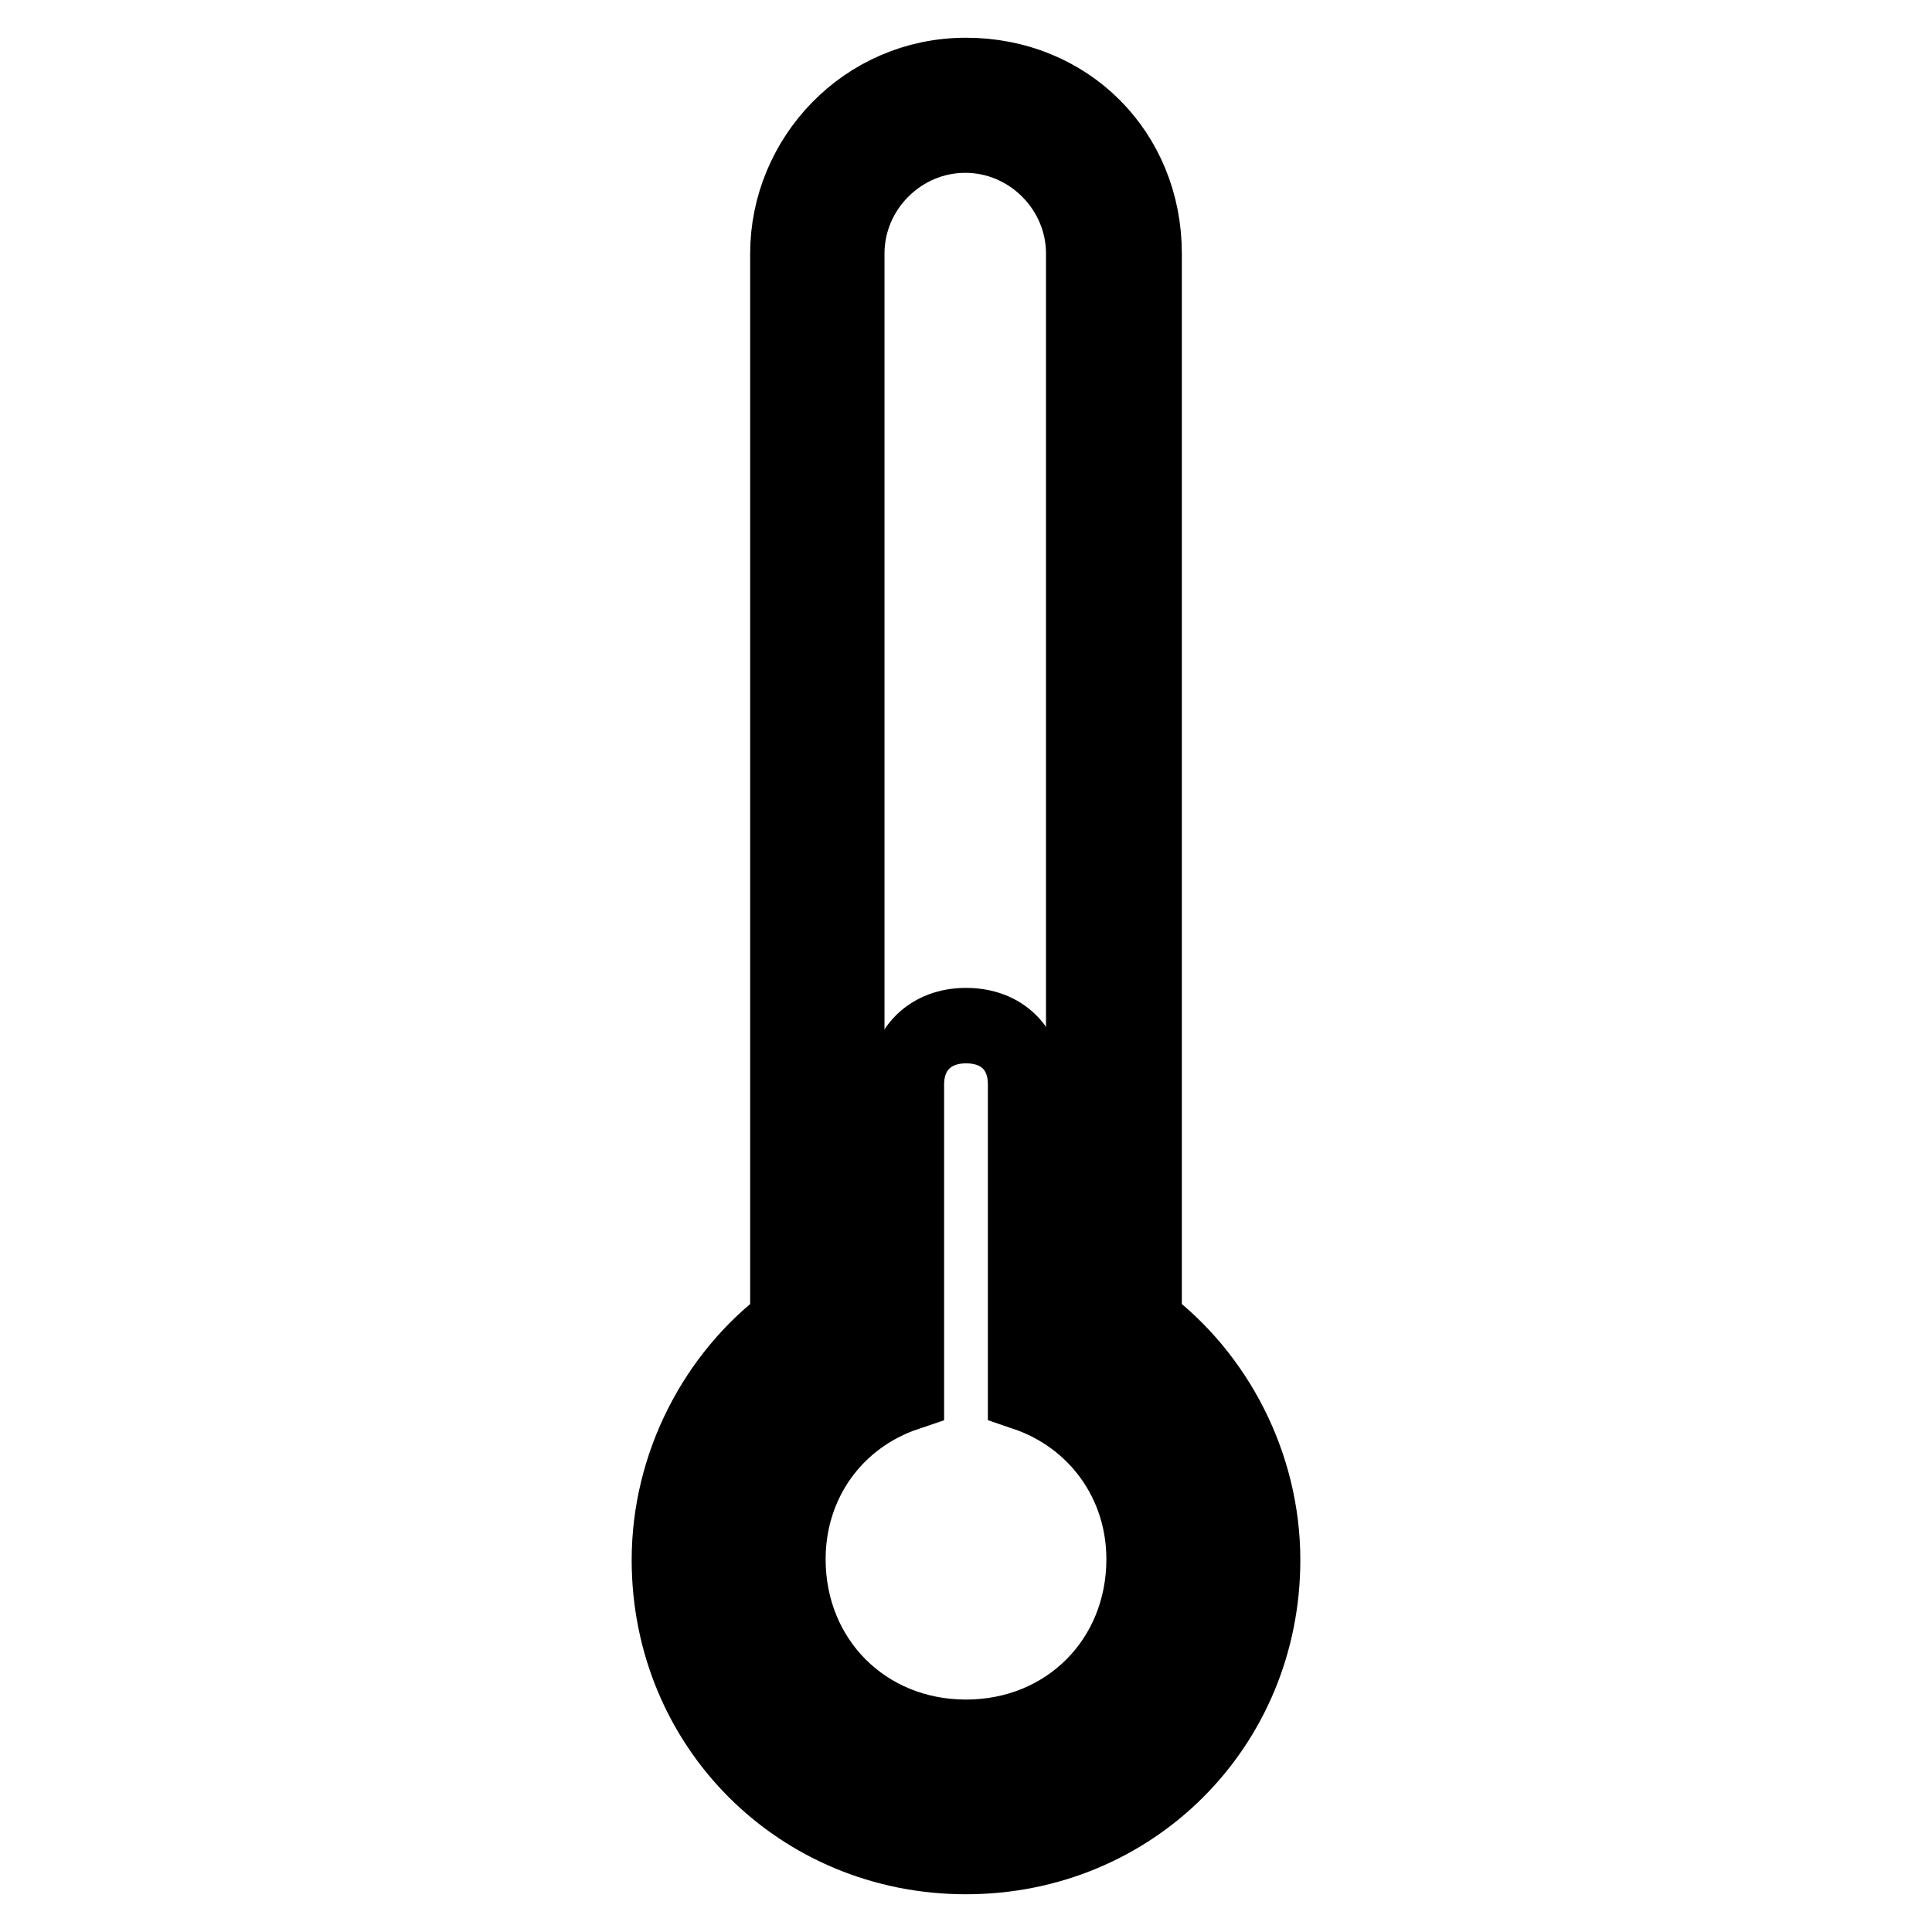 <?xml version="1.0" encoding="utf-8"?>
<!-- Svg Vector Icons : http://www.onlinewebfonts.com/icon -->
<!DOCTYPE svg PUBLIC "-//W3C//DTD SVG 1.1//EN" "http://www.w3.org/Graphics/SVG/1.1/DTD/svg11.dtd">
<svg version="1.1" xmlns="http://www.w3.org/2000/svg" xmlns:xlink="http://www.w3.org/1999/xlink" x="0px" y="0px" viewBox="0 0 256 256" enable-background="new 0 0 256 256" xml:space="preserve">
<g><g><g><g><path stroke-width="10" fill-opacity="0" stroke="#000000"  d="M151.6,175.2V33.6c0-13.4-10.2-23.6-23.6-23.6c-13.4,0-23.6,11-23.6,23.6v141.6c-9.5,7.1-15.7,18.9-15.7,31.5c0,22,17.3,39.3,39.3,39.3c22,0,39.3-17.3,39.3-39.3C167.3,194.1,161.1,182.3,151.6,175.2z M128,238.1c-17.3,0-31.5-14.2-31.5-31.5c0-11.8,6.3-22,15.7-27.5V33.6c0-8.6,7.1-15.7,15.7-15.7s15.7,7.1,15.7,15.7v145.5c9.5,5.5,15.7,15.7,15.7,27.5C159.5,224,145.3,238.1,128,238.1z"/><path stroke-width="10" fill-opacity="0" stroke="#000000"  d="M135.9,184.6c0-0.8,0-0.8,0-1.6v-39.3c0-4.7-3.1-7.8-7.9-7.8c-4.7,0-7.9,3.1-7.9,7.8v39.3c0,0.8,0,0.8,0,1.6c-9.5,3.2-15.7,11.8-15.7,22c0,13.4,10.2,23.6,23.6,23.6c13.4,0,23.6-10.2,23.6-23.6C151.6,196.4,145.3,187.8,135.9,184.6z"/></g></g><g></g><g></g><g></g><g></g><g></g><g></g><g></g><g></g><g></g><g></g><g></g><g></g><g></g><g></g><g></g></g></g>
</svg>